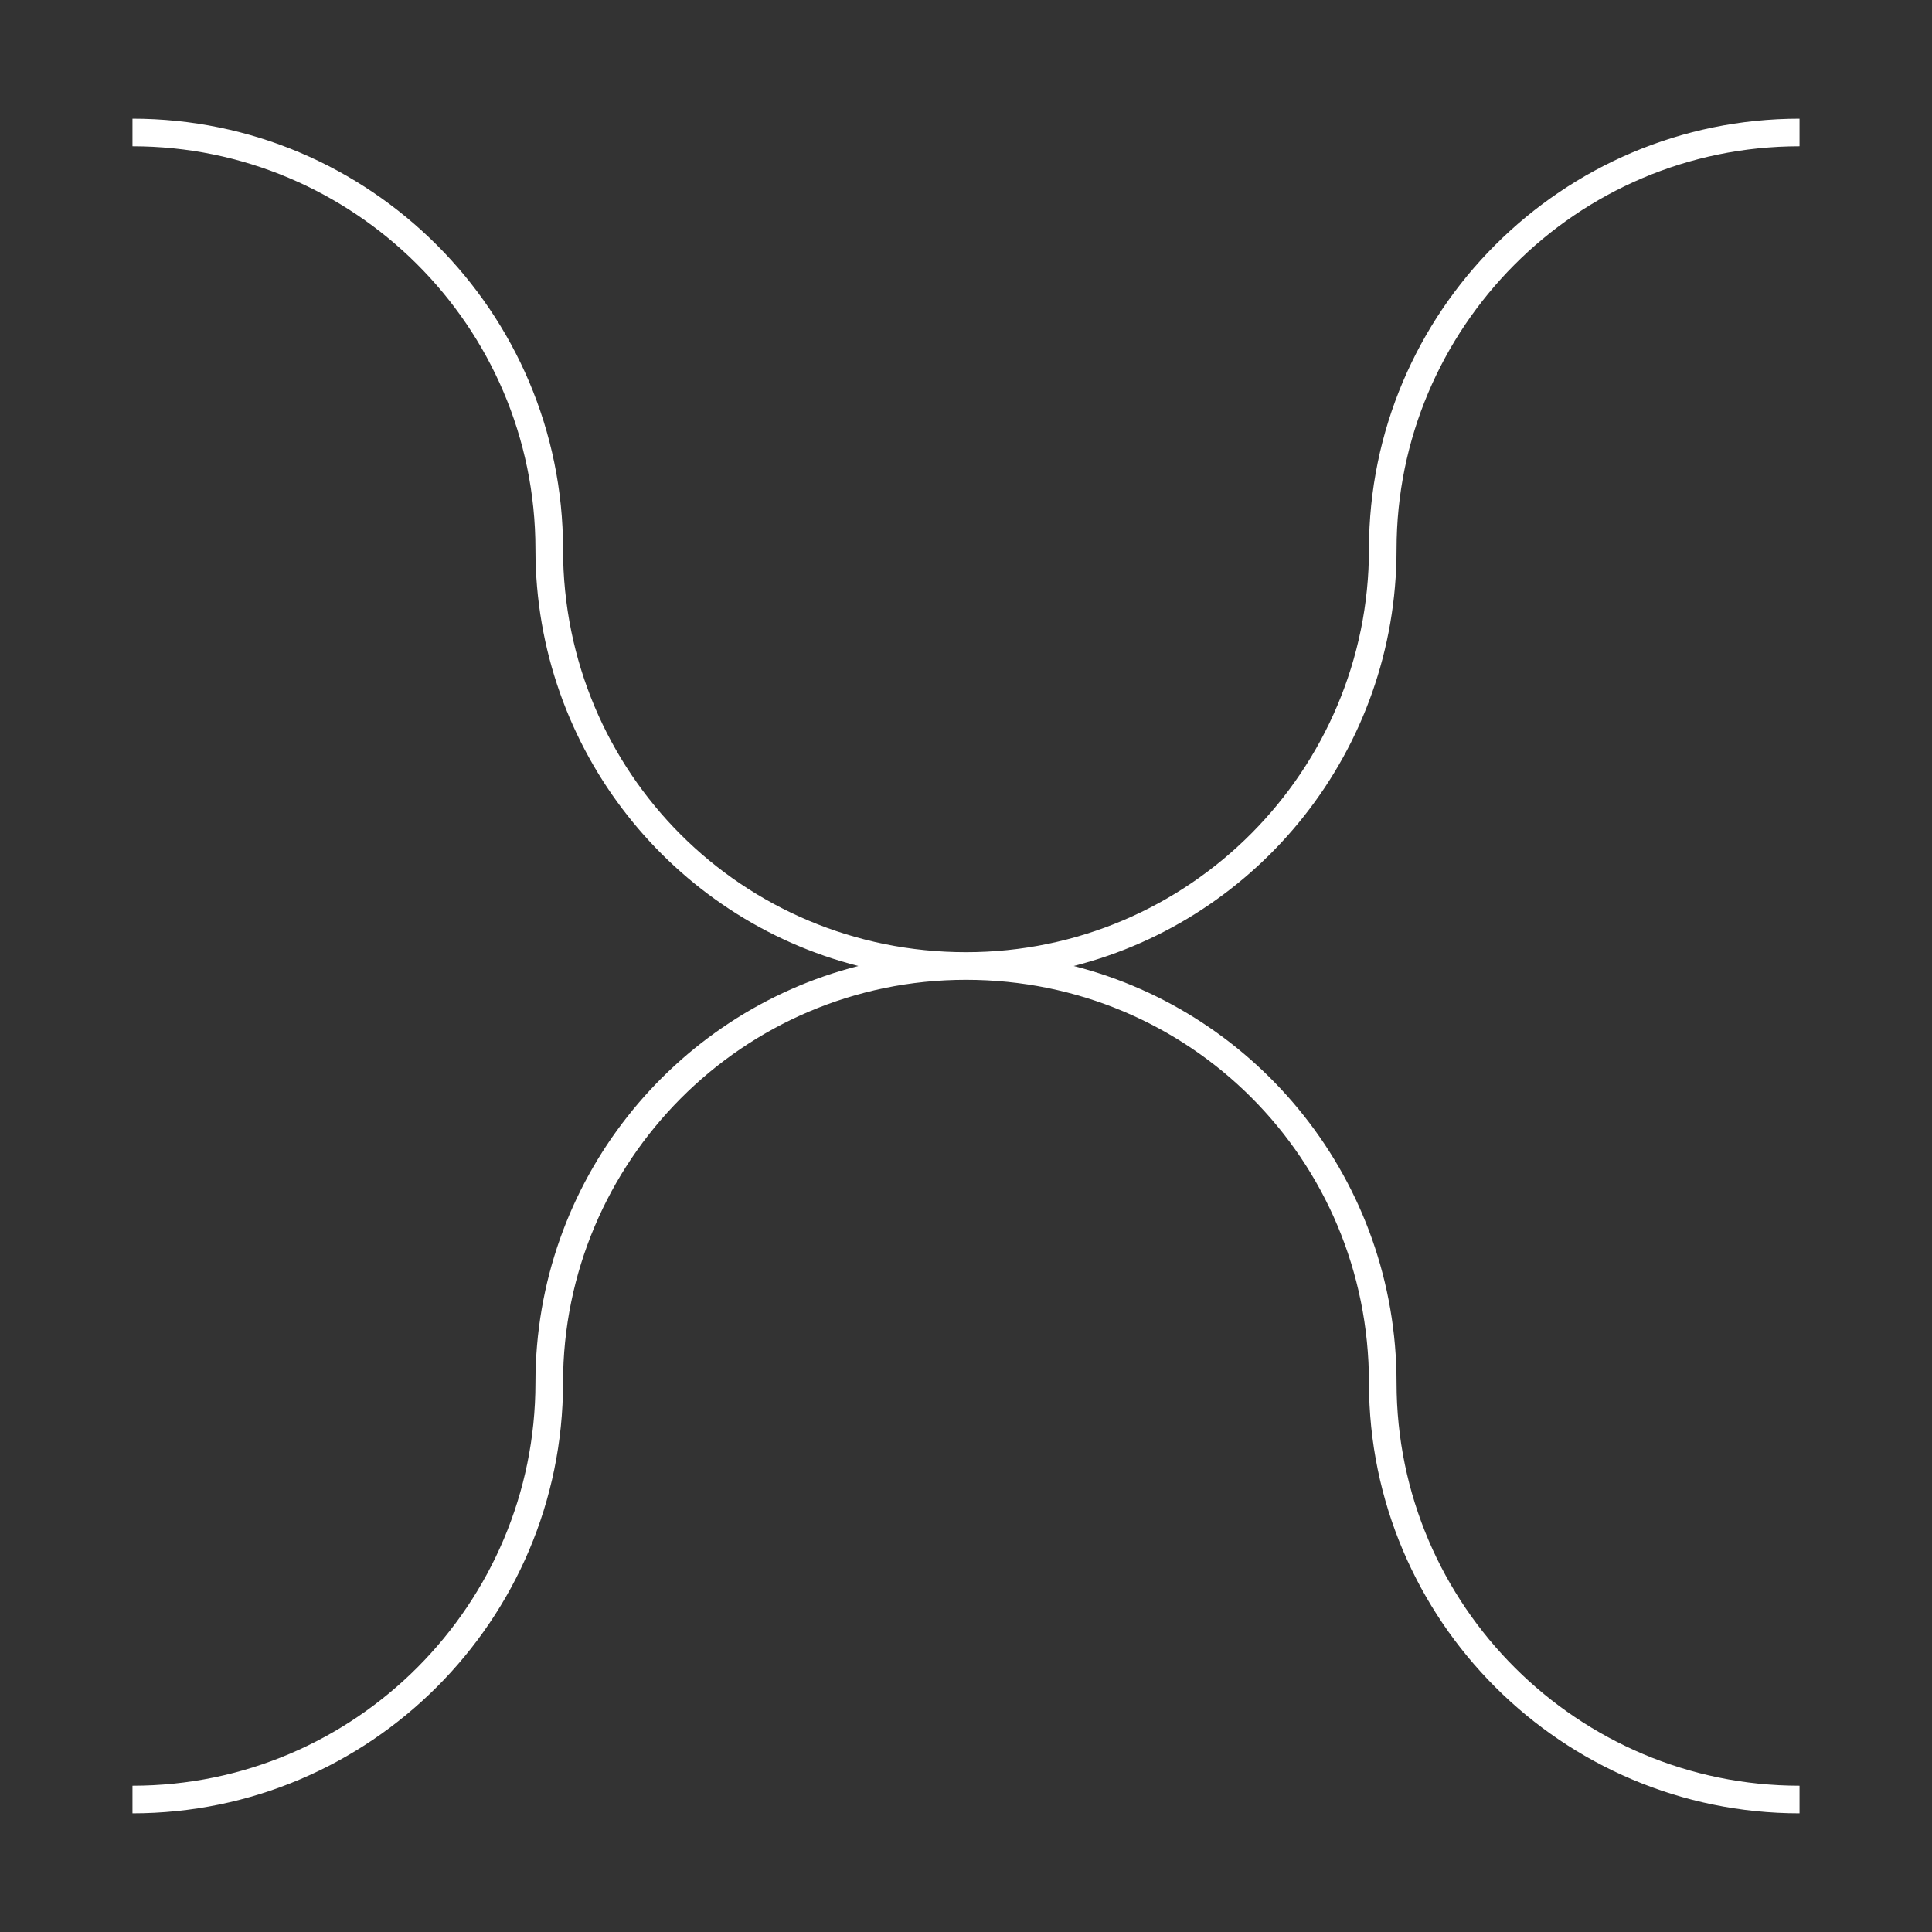 <?xml version="1.0" encoding="utf-8"?>
<!-- Generator: Adobe Illustrator 27.0.0, SVG Export Plug-In . SVG Version: 6.00 Build 0)  -->
<svg version="1.1" id="Layer_1" xmlns="http://www.w3.org/2000/svg" xmlns:xlink="http://www.w3.org/1999/xlink" x="0px" y="0px"
	 viewBox="0 0 70 70" style="enable-background:new 0 0 70 70;" xml:space="preserve">
<rect x="0" y="0" width="70" height="70" fill="#333333" stroke="none"/>
<style type="text/css">
	.st0{fill:#FFFFFF;}
</style>
<path class="st0" d="M50.6,19.9c0-8,6.5-14.6,14.6-14.6v-1c-8.6,0-15.6,7-15.6,15.6c0,8-6.5,14.6-14.6,14.6S20.4,28,20.4,19.9
	c0-8.6-7-15.6-15.6-15.6v1c8,0,14.6,6.5,14.6,14.6c0,7.3,5,13.4,11.7,15.1c-6.7,1.7-11.7,7.8-11.7,15.1c0,8-6.5,14.6-14.6,14.6v1
	c8.6,0,15.6-7,15.6-15.6c0-8,6.5-14.6,14.6-14.6S49.6,42,49.6,50.1c0,8.6,7,15.6,15.6,15.6v-1c-8,0-14.6-6.5-14.6-14.6
	c0-7.3-5-13.4-11.7-15.1C45.6,33.3,50.6,27.2,50.6,19.9z"/>
</svg>
